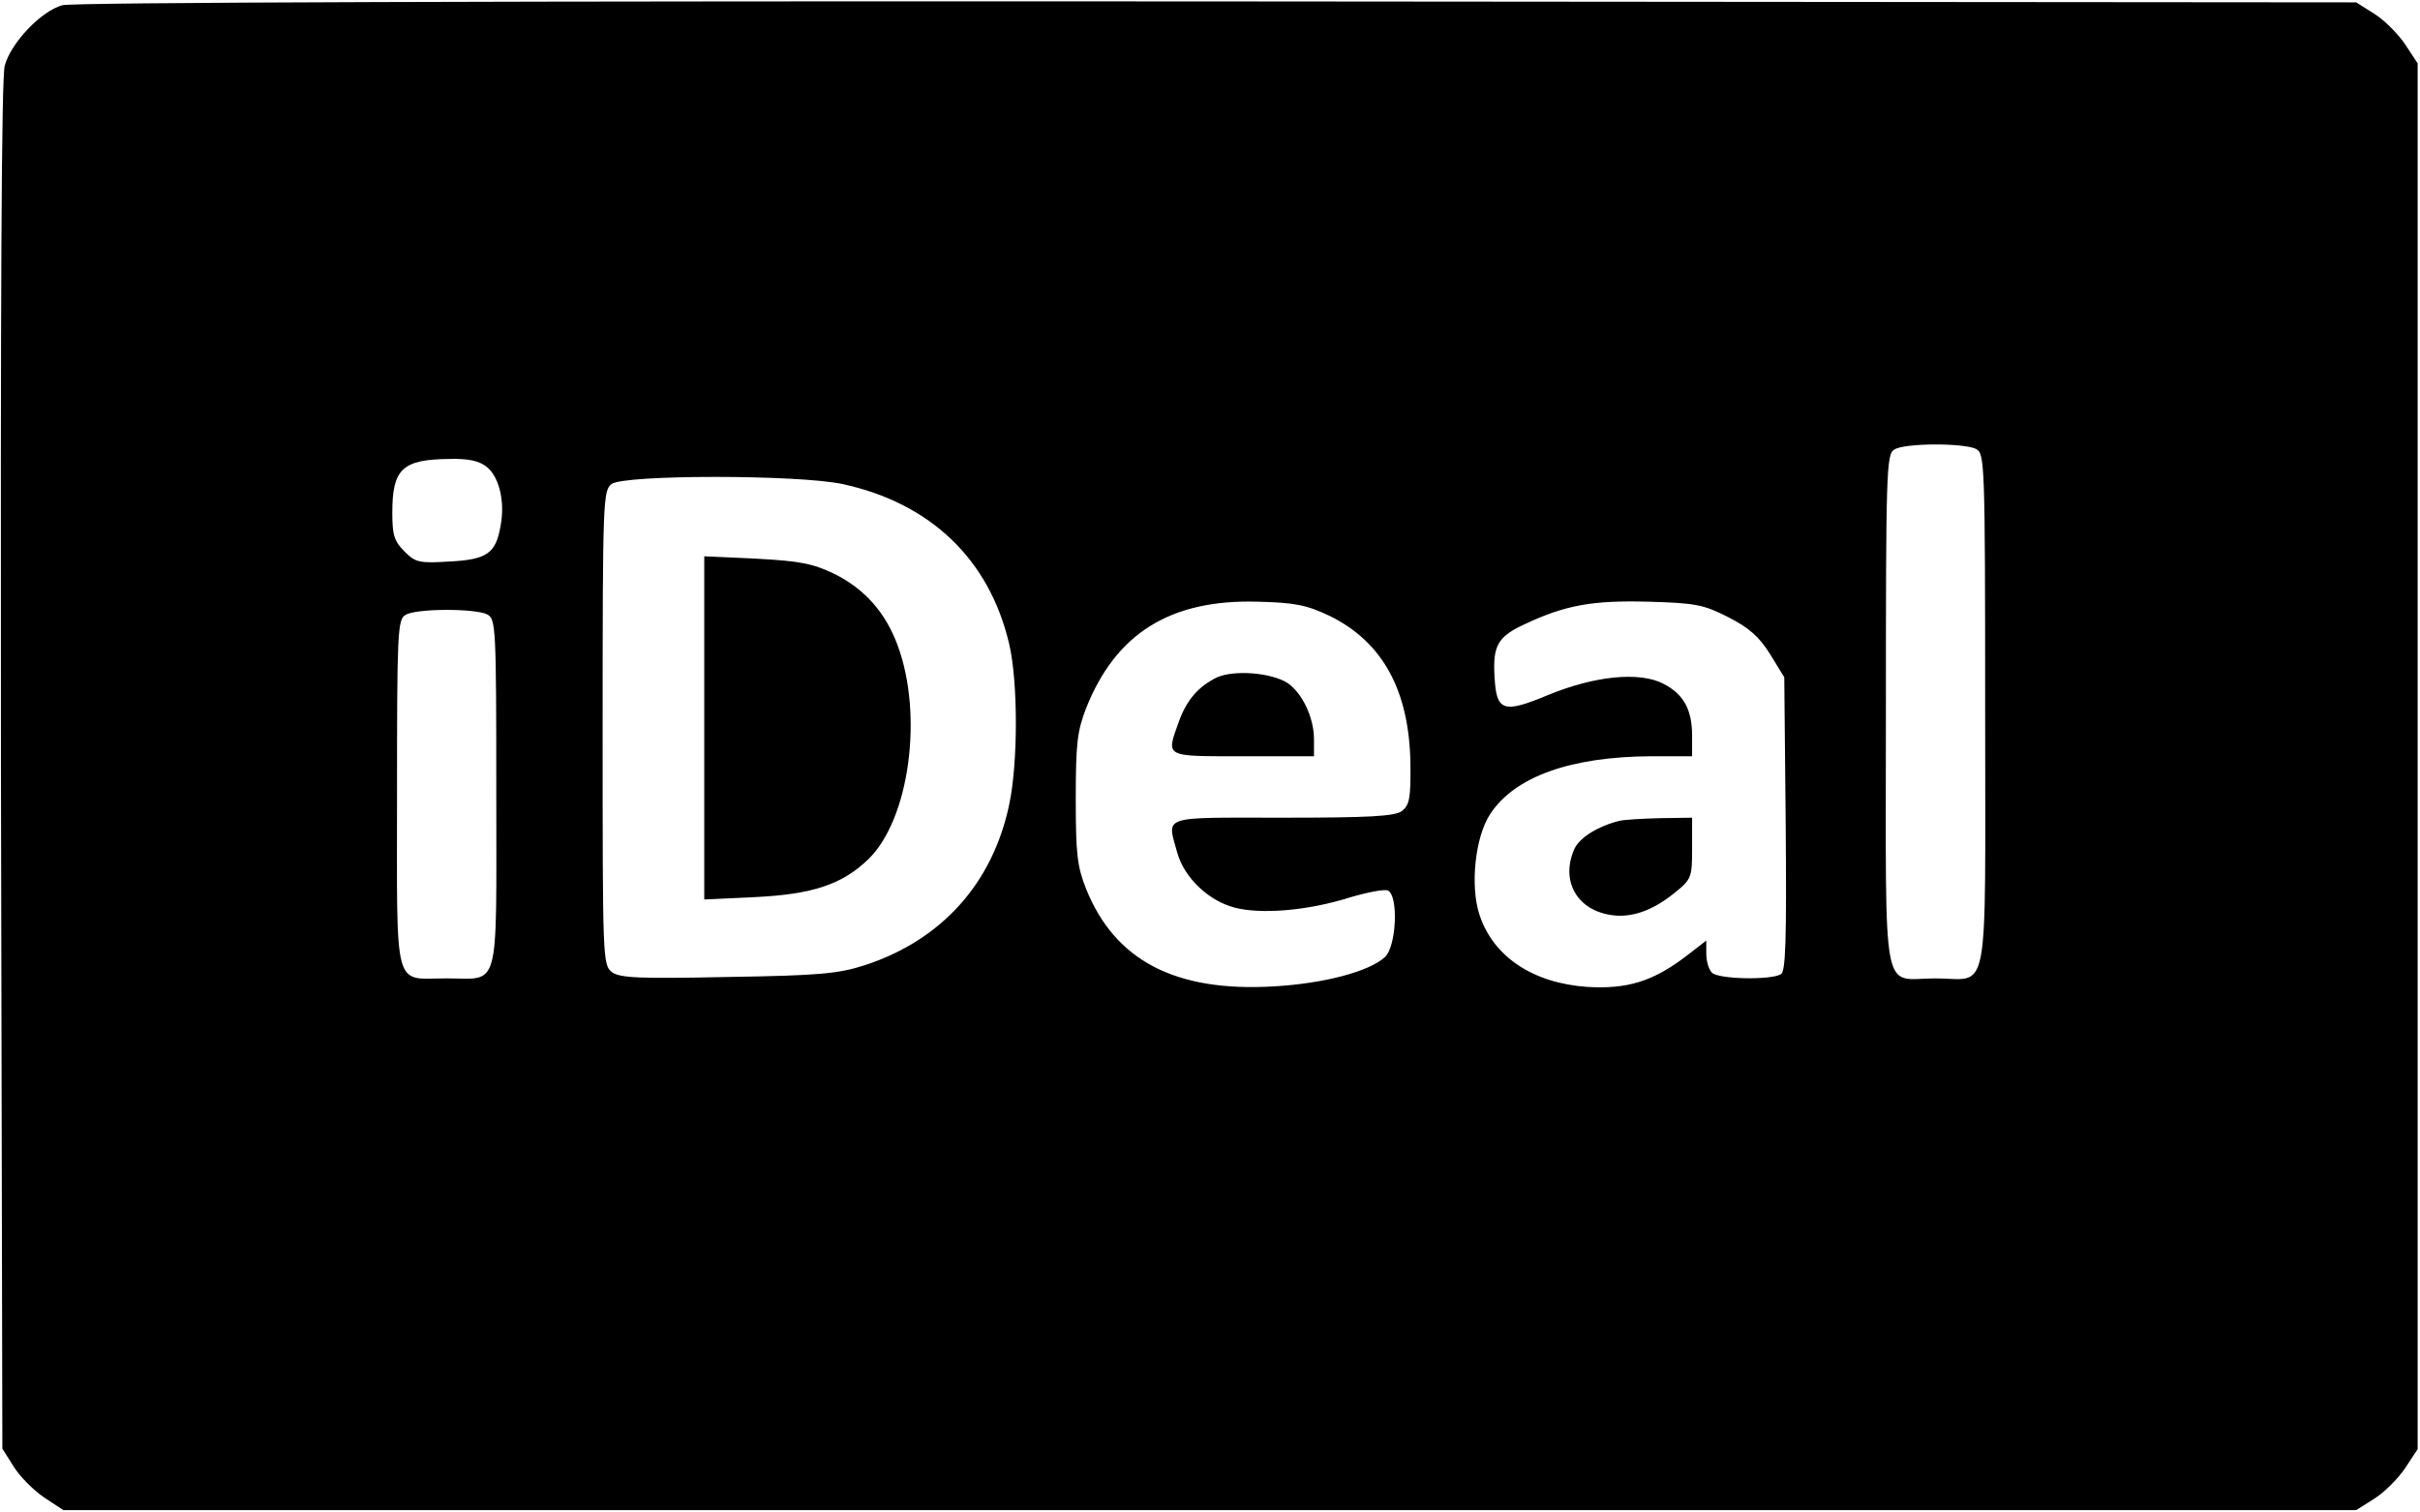 <?xml version="1.0" standalone="no"?>
<!DOCTYPE svg PUBLIC "-//W3C//DTD SVG 20010904//EN"
 "http://www.w3.org/TR/2001/REC-SVG-20010904/DTD/svg10.dtd">
<svg version="1.0" xmlns="http://www.w3.org/2000/svg"
 width="512pt" height="320pt" viewBox="0 0 512 320"
 preserveAspectRatio="xMidYMid meet">

<g transform="translate(0,320) scale(0.1,-0.1)"
fill="#000000" stroke="none">
<path d="M132 3189 c-46 -13 -109 -80 -122 -128 -7 -27 -9 -484 -8 -1483 l3
-1443 24 -38 c13 -21 42 -50 64 -65 l41 -27 2425 0 2426 0 38 24 c21 13 50 42
65 64 l27 41 0 1466 0 1466 -27 41 c-15 22 -44 51 -65 64 l-38 24 -2410 2
c-1502 1 -2422 -2 -2443 -8z m4049 -939 c18 -10 19 -27 19 -555 0 -625 11
-565 -105 -565 -116 0 -105 -60 -105 565 0 508 1 545 18 554 22 14 148 14 173
1z m-3151 -38 c26 -21 39 -73 29 -125 -10 -58 -29 -71 -108 -75 -64 -4 -72 -2
-95 21 -22 22 -26 35 -26 82 0 93 21 113 121 114 40 1 63 -4 79 -17z m752 -36
c186 -40 311 -159 353 -338 19 -80 19 -253 0 -341 -35 -166 -143 -286 -305
-339 -56 -18 -95 -22 -290 -25 -189 -4 -228 -2 -245 10 -20 15 -20 27 -20 517
0 485 1 502 19 516 28 20 393 20 488 0z m1031 -279 c112 -55 168 -157 171
-310 1 -77 -2 -90 -18 -103 -16 -11 -67 -14 -253 -14 -261 0 -244 6 -222 -75
15 -52 65 -100 120 -115 56 -15 155 -7 244 21 37 11 73 18 81 15 23 -9 19
-118 -6 -141 -34 -31 -130 -56 -236 -62 -208 -12 -335 55 -396 206 -19 48 -22
74 -22 191 0 116 3 143 22 192 63 158 178 230 362 225 81 -2 104 -7 153 -30z
m844 -3 c43 -22 65 -41 88 -78 l30 -49 3 -310 c2 -247 0 -312 -10 -318 -20
-13 -132 -11 -146 3 -7 7 -12 25 -12 40 l0 28 -44 -34 c-70 -53 -124 -69 -208
-64 -115 8 -199 64 -228 153 -20 61 -9 165 23 213 52 79 170 121 340 122 l87
0 0 43 c0 56 -18 88 -60 110 -51 27 -147 17 -246 -24 -94 -39 -108 -34 -112
39 -4 66 7 85 63 111 87 41 144 51 262 48 101 -3 117 -6 170 -33z m-2626 6
c18 -10 19 -25 19 -380 0 -425 9 -390 -105 -390 -114 0 -105 -35 -105 390 0
341 1 370 18 379 22 14 148 14 173 1z"/>
<path d="M1490 1660 l0 -363 108 5 c122 6 184 27 239 80 87 84 117 305 62 453
-26 70 -70 119 -134 151 -46 22 -73 27 -165 32 l-110 5 0 -363z"/>
<path d="M2575 1767 c-39 -19 -64 -47 -81 -94 -27 -76 -32 -73 136 -73 l150 0
0 36 c0 46 -25 98 -56 119 -35 22 -112 28 -149 12z"/>
<path d="M3425 1463 c-44 -11 -83 -35 -94 -59 -29 -65 3 -126 72 -139 45 -9
92 7 140 46 36 29 37 33 37 95 l0 64 -67 -1 c-38 -1 -77 -3 -88 -6z"/>
</g>
</svg>
